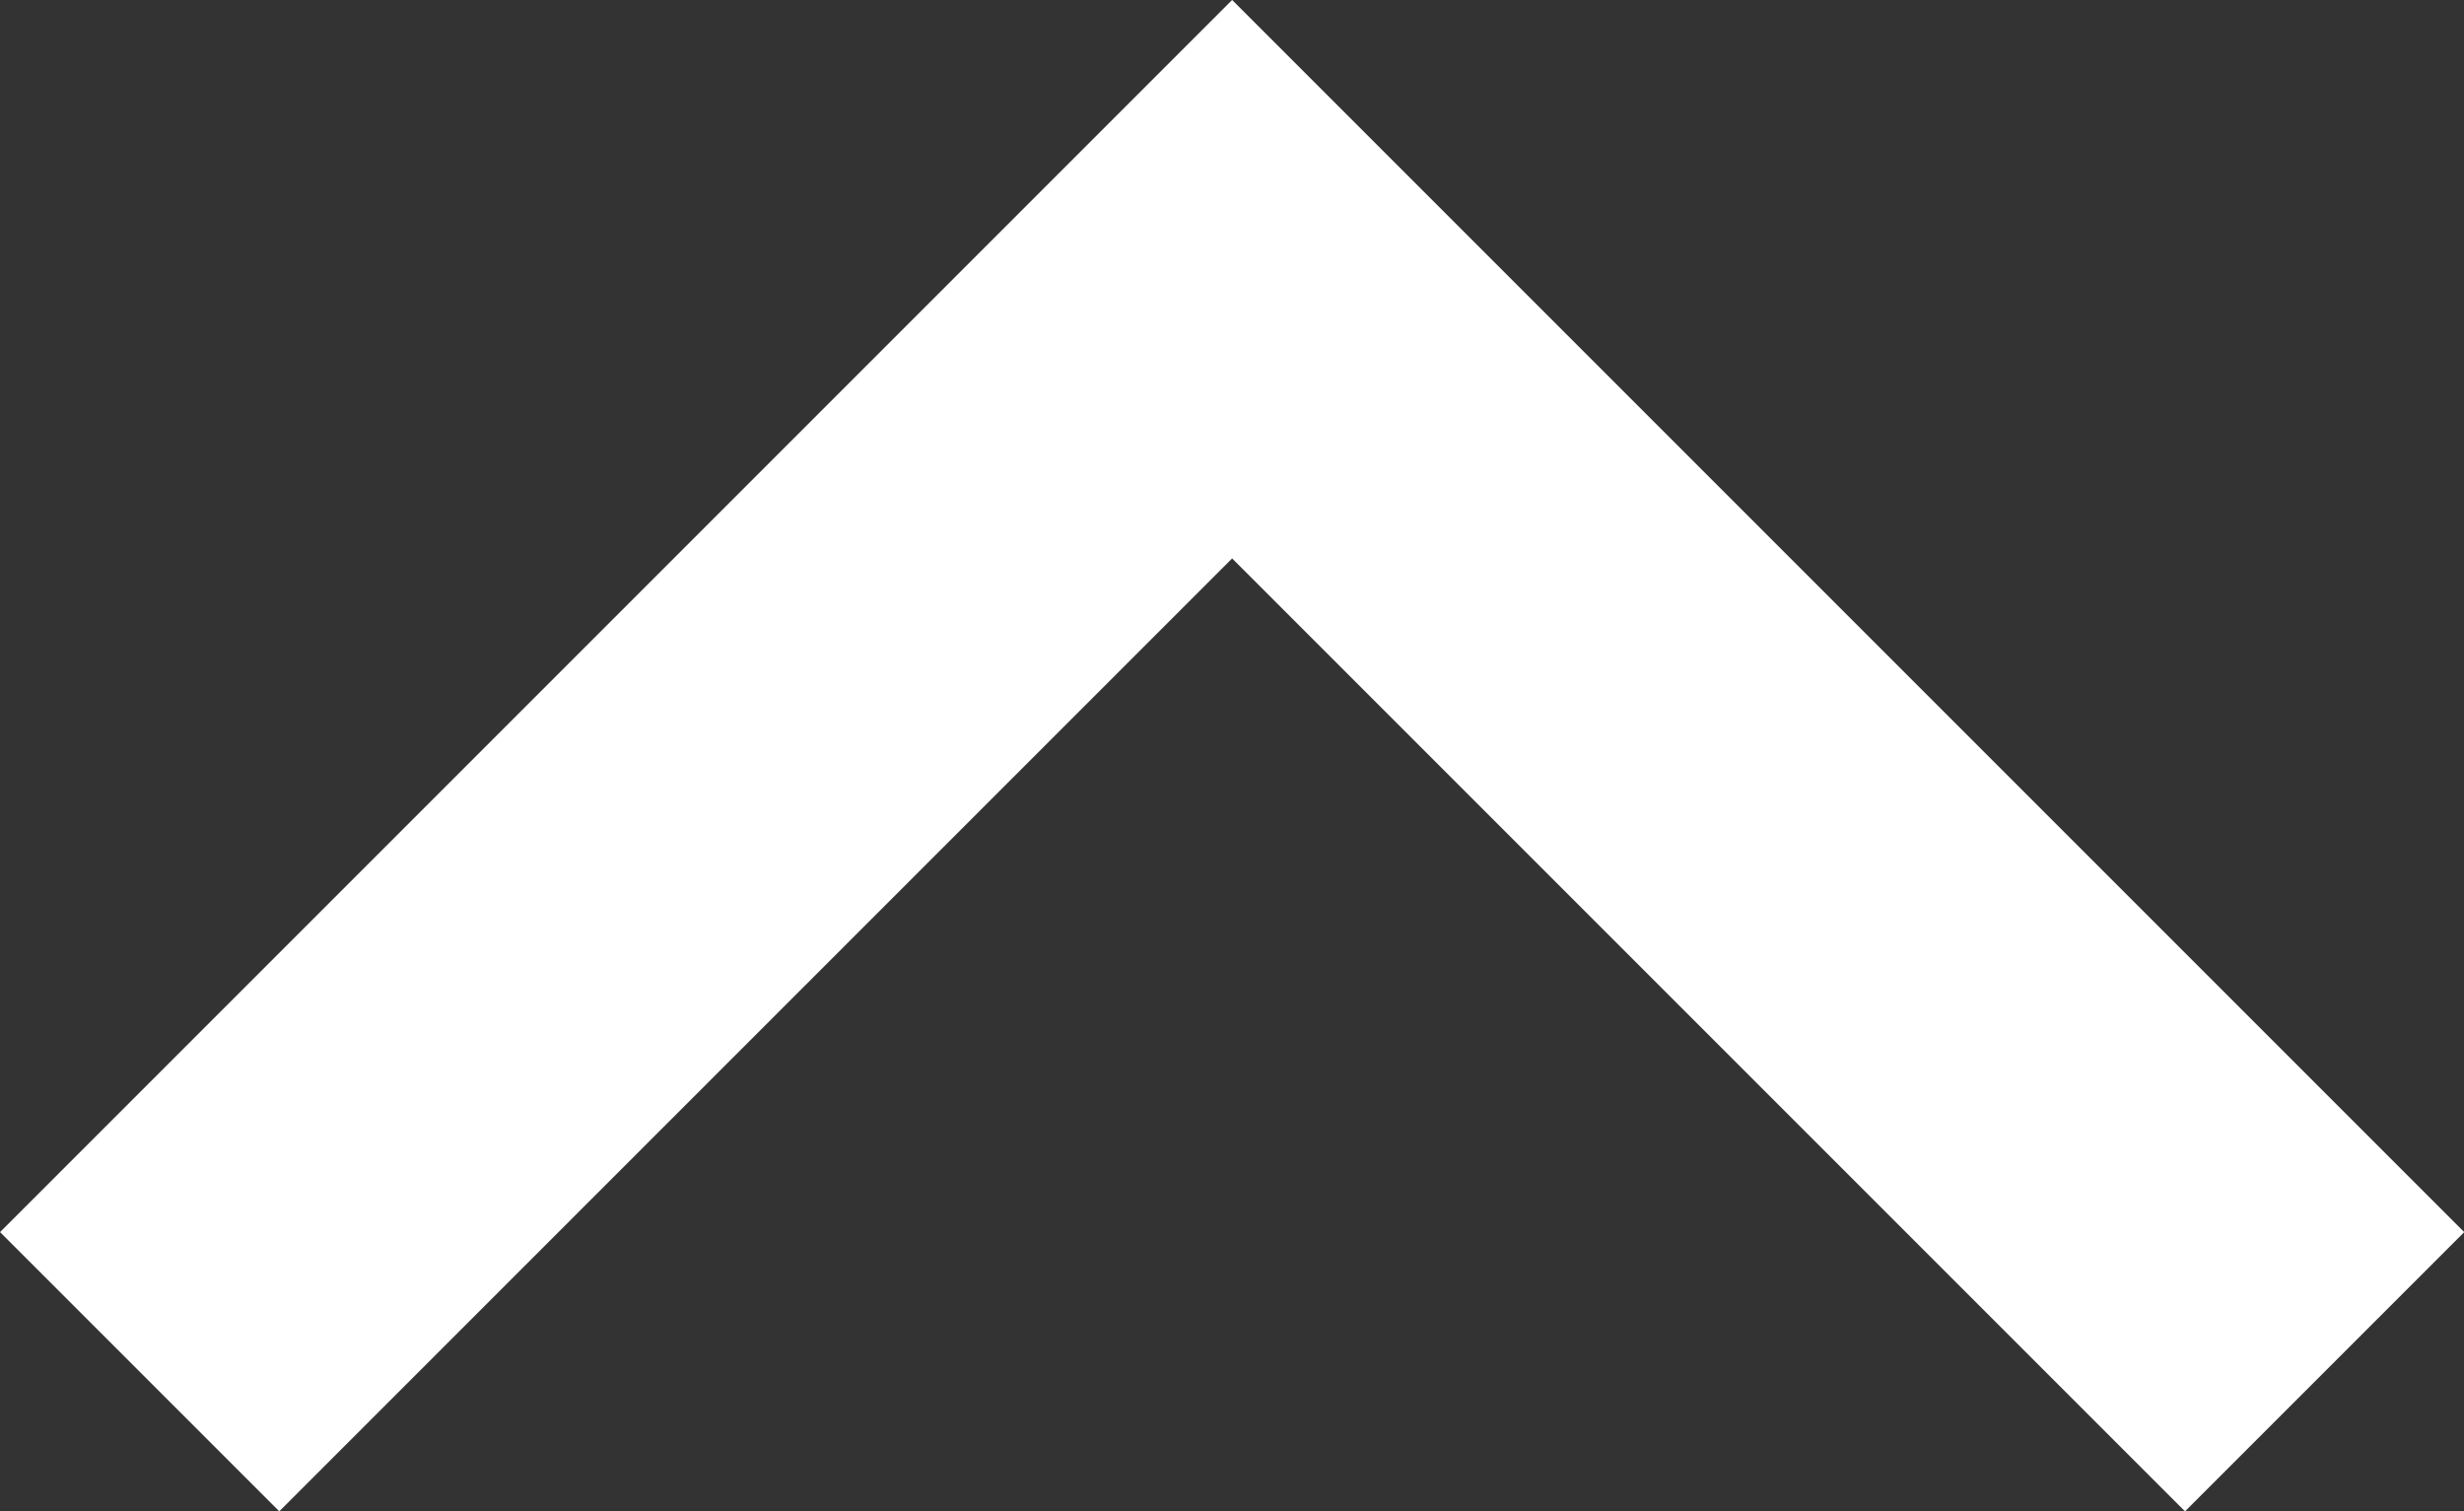 <svg xmlns="http://www.w3.org/2000/svg" width="18.72" height="11.482"><rect width="100%" height="100%" fill="#333333" stroke="none"/><path data-name="パス 6835" d="M1.061 10.421l8.3-8.3 8.3 8.3" fill="none" stroke="#fff" stroke-width="3"/></svg>